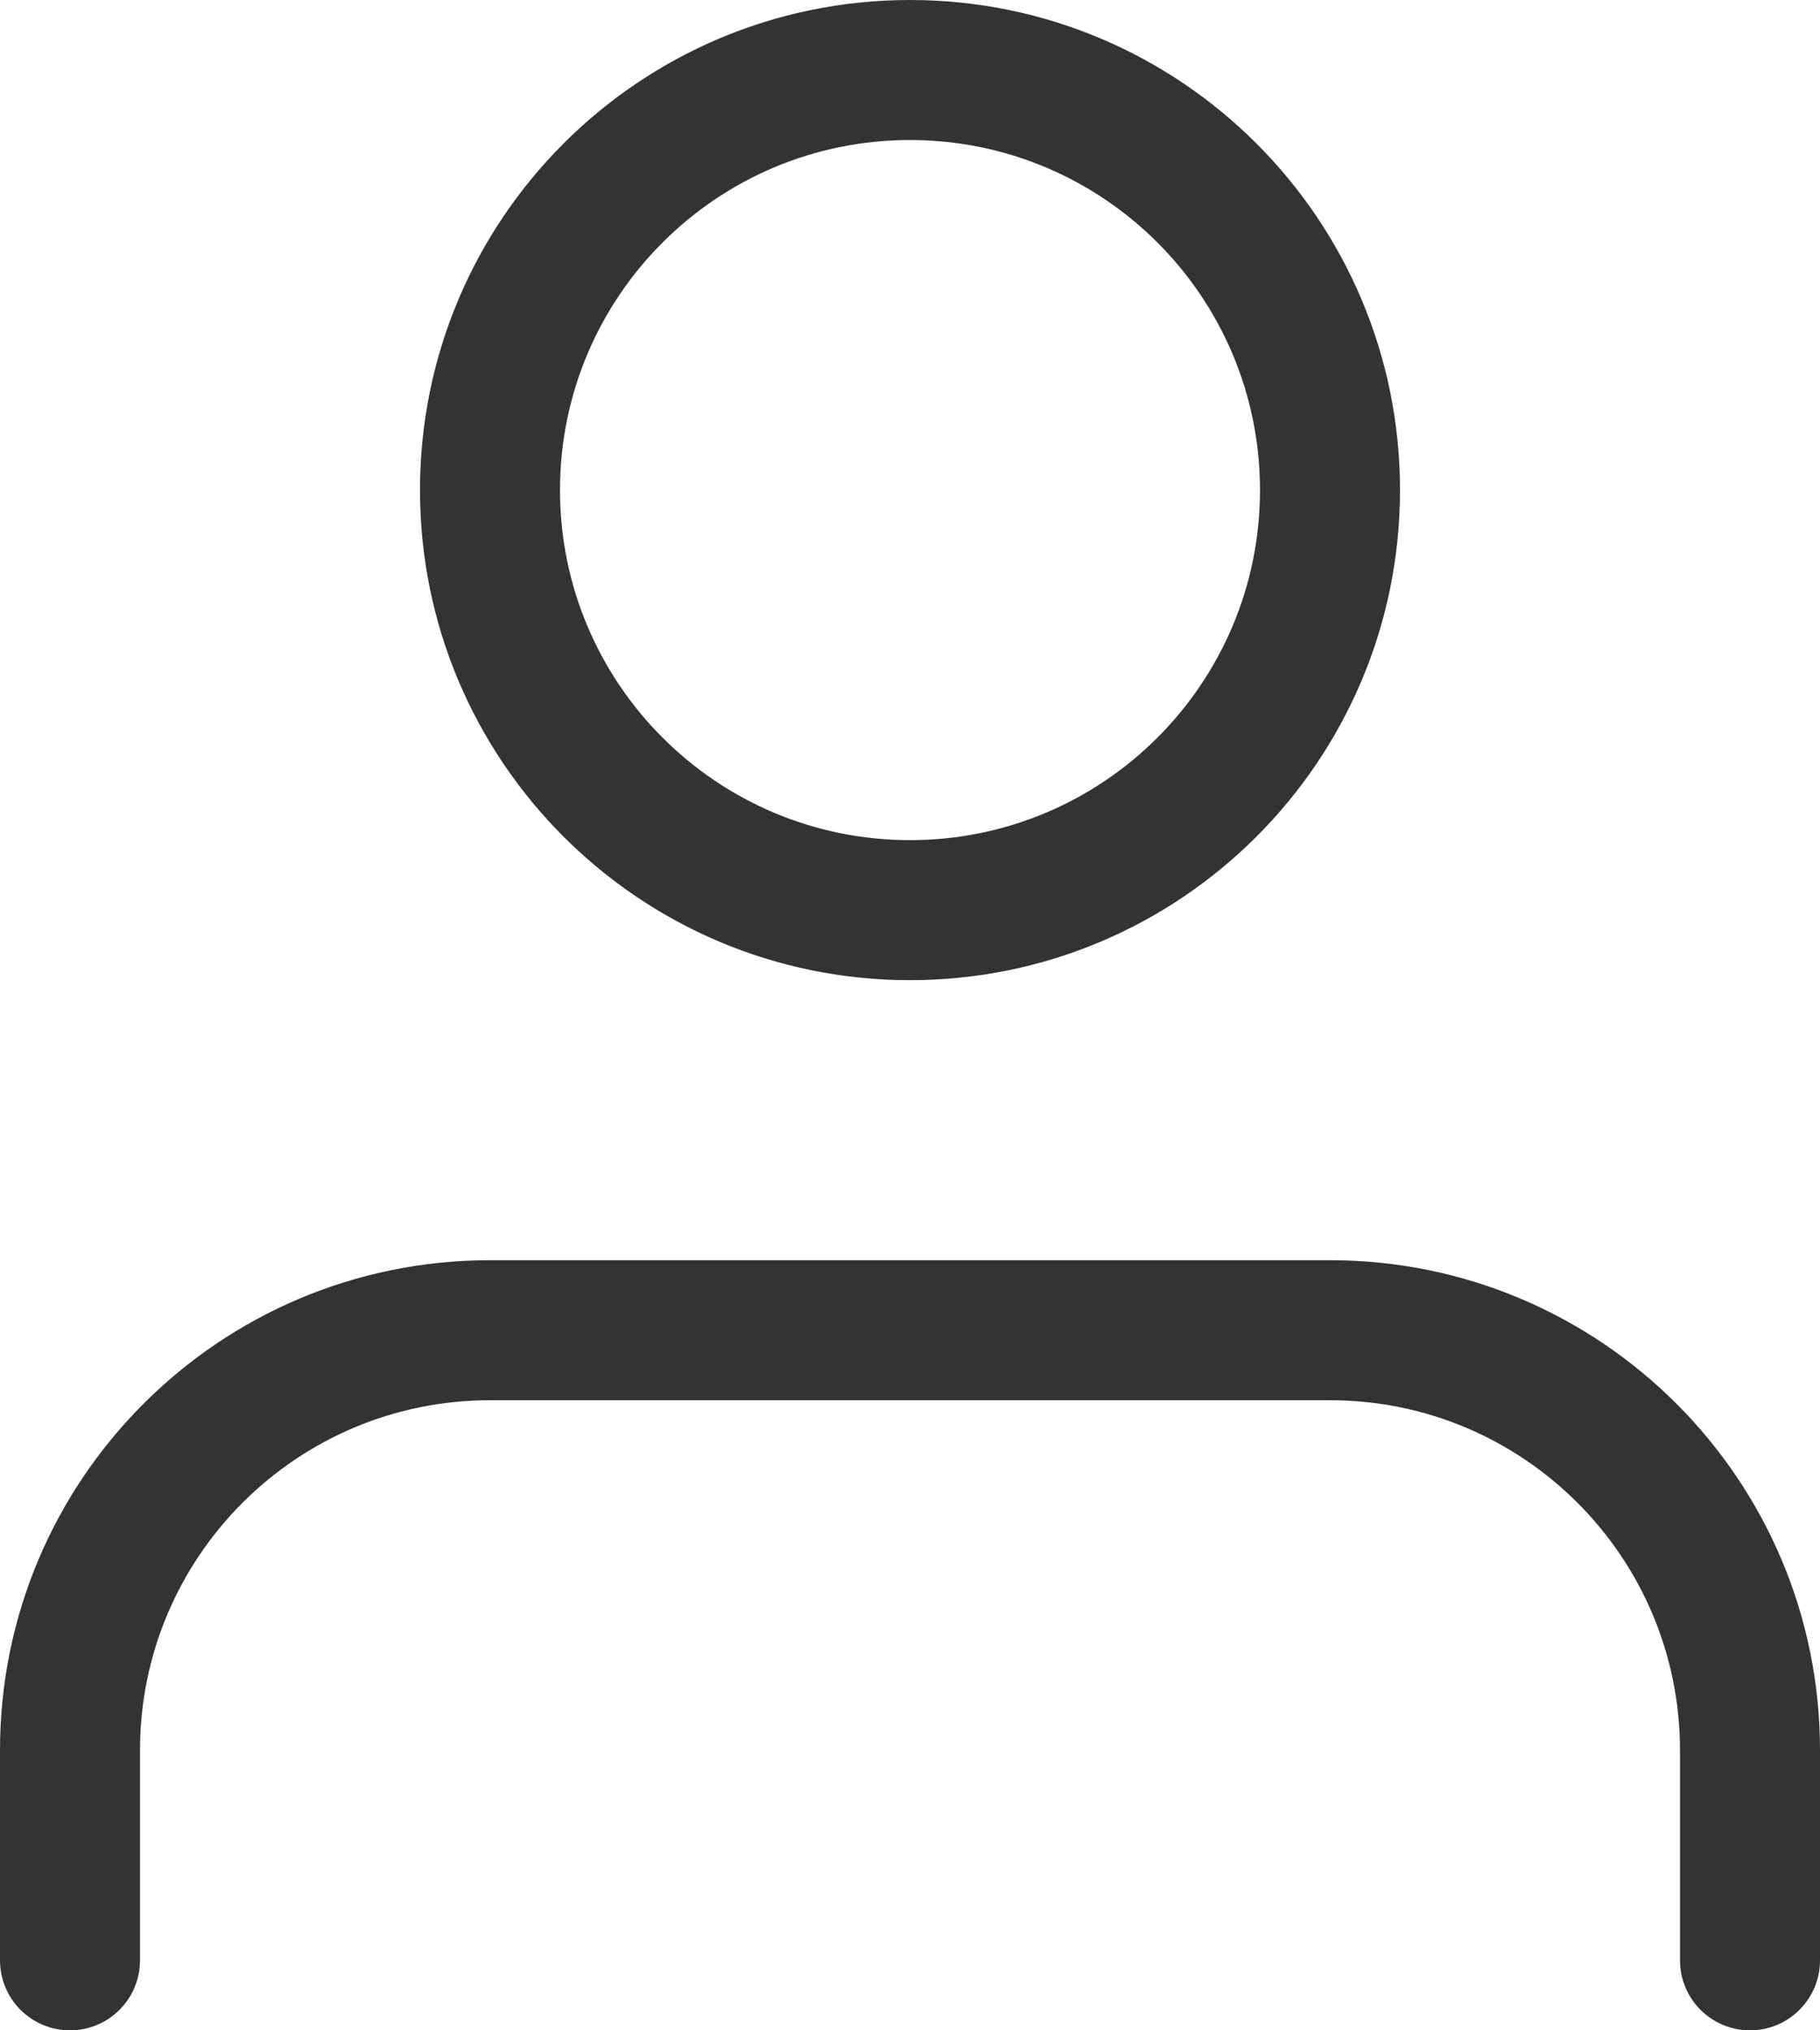 <?xml version="1.0" encoding="utf-8"?>
<!DOCTYPE svg PUBLIC "-//W3C//DTD SVG 1.1//EN" "http://www.w3.org/Graphics/SVG/1.1/DTD/svg11.dtd">
<svg version="1.1" xmlns="http://www.w3.org/2000/svg" xmlns:xlink="http://www.w3.org/1999/xlink" xml:space="preserve"
    viewBox="0 0 26 29">
    <g stroke="none" stroke-width="1" fill="none" fill-rule="evenodd">
        <g transform="translate(-17, -16)" fill="#333333" fill-rule="nonzero">
            <g transform="translate(17, 16)">
                <path d="M26,28 C26,28.552 25.552,29 25,29 C24.448,29 24,28.552 24,28 L24,25 C24,22.239 21.761,20 19,20 L7,20 C4.239,20 2,22.239 2,25 L2,28 C2,28.552 1.552,29 1,29 C0.448,29 0,28.552 0,28 L0,25 C0,21.134 3.134,18 7,18 L19,18 C22.866,18 26,21.134 26,25 L26,28 Z M13,14 C9.134,14 6,10.866 6,7 C6,3.134 9.134,0 13,0 C16.866,0 20,3.134 20,7 C20,10.866 16.866,14 13,14 Z M13,12 C15.761,12 18,9.761 18,7 C18,4.239 15.761,2 13,2 C10.239,2 8,4.239 8,7 C8,9.761 10.239,12 13,12 Z"></path>
            </g>
        </g>
    </g>
</svg>
